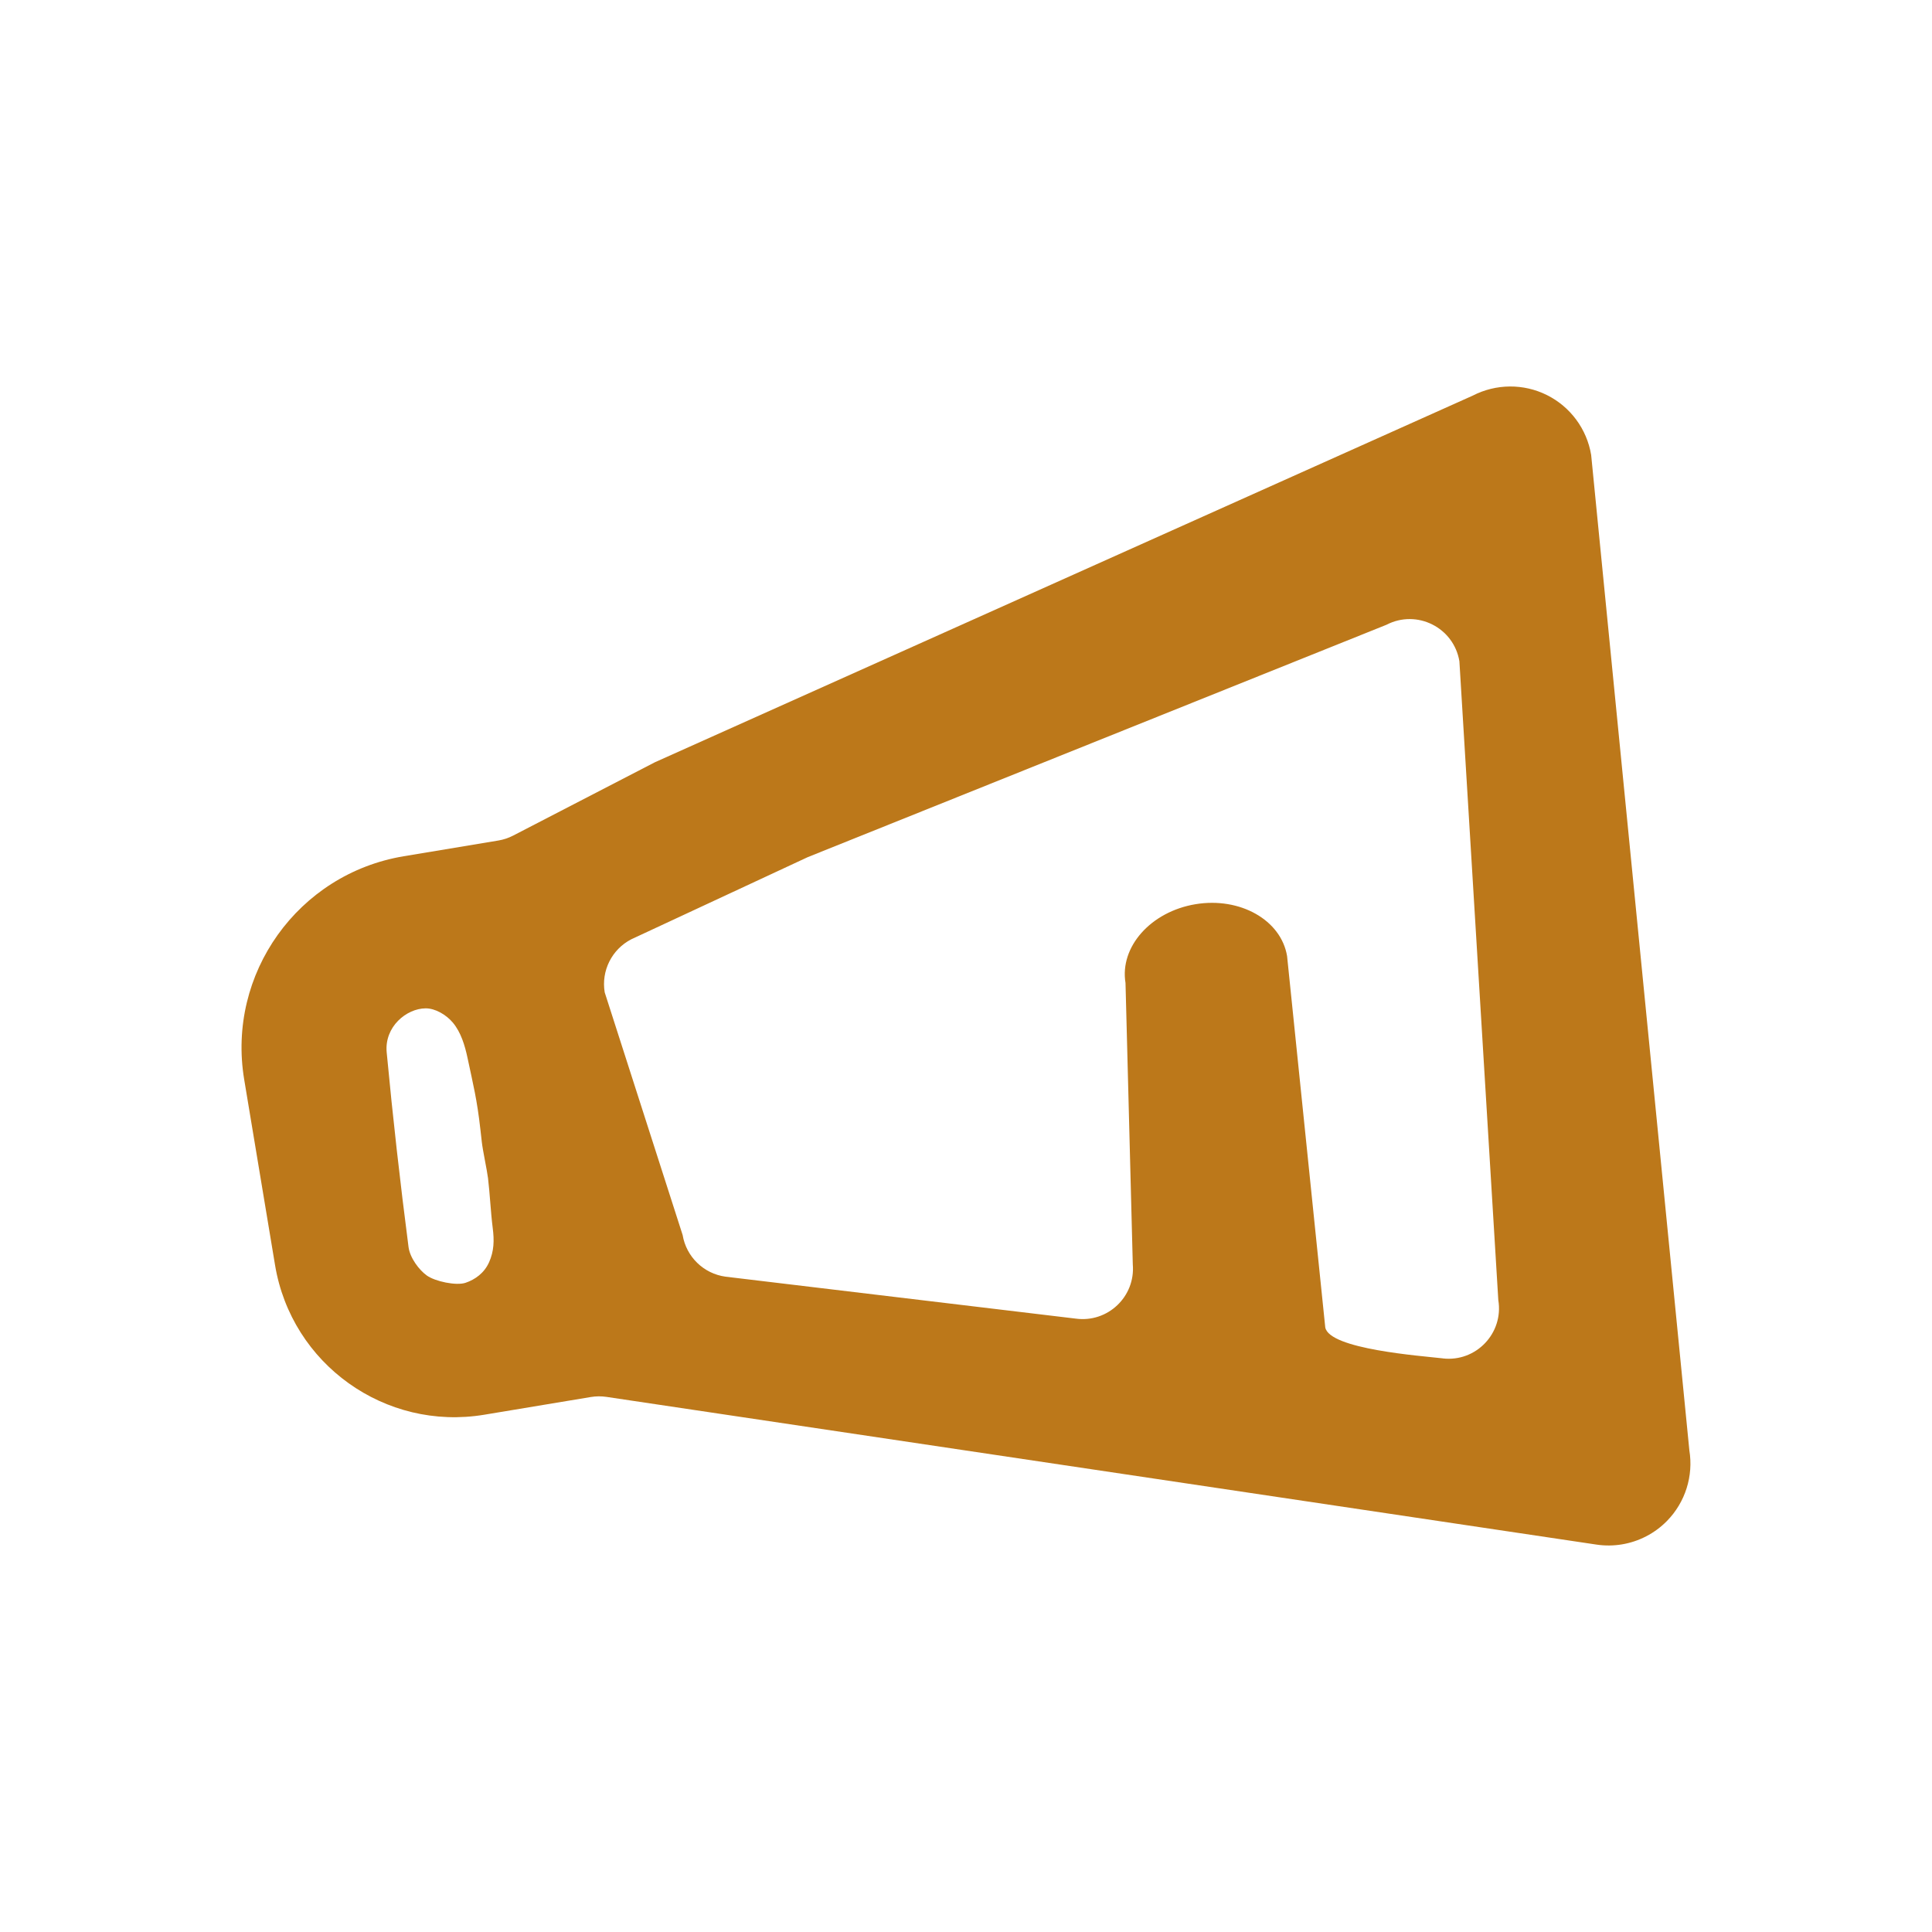 <?xml version="1.0" encoding="UTF-8"?><svg id="uuid-3bd10d65-9f8e-458b-9610-ff017f114116" xmlns="http://www.w3.org/2000/svg" viewBox="0 0 100 100"><g><path d="m25.259,60.981c-.049-.4-.275-1.457-.32-1.863-.004-.038-.009-.076-.013-.114-.021-.185-.042-.37-.063-.556-.172-1.54-.366-2.282-.665-3.695-.136-.645-.342-1.328-.759-1.824-.347-.414-.916-.742-1.409-.739-.992.006-2.141.953-2.016,2.277.317,3.365.696,6.726,1.131,10.078.073.563.549,1.19.949,1.475.43.307,1.52.537,1.999.376.497-.166.972-.507,1.217-1.058.26-.583.276-1.13.19-1.791-.1-.772-.148-1.793-.242-2.567Z" style="fill:none;"/><path d="m87.44,75.061l-5.082-51.514c-.222-1.338-1.071-2.488-2.283-3.095-1.214-.607-2.645-.594-3.847.026l-42.338,18.98c-.001.001-.002.001-.003.002l-7.326,3.79c-.242.125-.502.212-.771.256l-4.89.813c-5.472.91-9.171,6.084-8.261,11.556l1.598,9.61c.853,5.128,5.702,8.594,10.83,7.741l5.511-.916c.269-.045.543-.047.813-.007l51.241,7.645c.445.067.889.061,1.321-.011.873-.145,1.691-.563,2.327-1.21.95-.967,1.381-2.33,1.159-3.668Zm-62.129-9.721c-.245.551-.721.892-1.217,1.058-.478.16-1.568-.069-1.999-.376-.4-.285-.876-.913-.949-1.475-.435-3.352-.814-6.713-1.131-10.078-.125-1.324,1.024-2.271,2.016-2.277.493-.003,1.061.325,1.409.739.416.496.622,1.179.759,1.824.299,1.413.493,2.155.665,3.695.021.185.042.37.063.556.004.038.009.076.013.114.044.405.271,1.463.32,1.863.094.773.142,1.794.242,2.567.086.661.07,1.208-.19,1.791Zm49.37,4.969c-1.142-.131-5.881-.474-6.086-1.605l-1.976-19.218c-.31-1.866-2.434-3.068-4.743-2.684-2.309.384-3.93,2.208-3.62,4.075l.377,14.568c.142,1.667-1.299,3.034-2.956,2.806l-18.127-2.171c-1.131-.156-2.029-1.03-2.217-2.156l-4.034-12.561c-.186-1.116.37-2.225,1.375-2.745l9.14-4.255c.001-.001.002-.001.003-.001l29.948-12.025c1.573-.814,3.482.142,3.773,1.889l2.014,33.065c.284,1.711-1.149,3.218-2.872,3.02Z" style="fill:#bc781a;"/></g><path d="m26.3,59.154c-.009-.086-.017-.171-.026-.257-0-.001-.001-.005-.001-.006.009.088.018.176.026.263Z" style="fill:#bc781a;"/></svg>